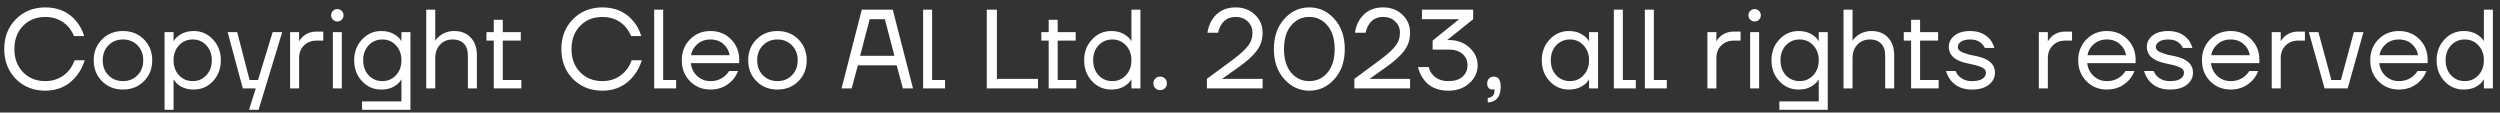 <?xml version="1.0" encoding="UTF-8"?> <svg xmlns="http://www.w3.org/2000/svg" width="311" height="14" viewBox="0 0 311 14" fill="none"><rect x="0" y="0" width="311" height="14" fill="#333333" stroke="none"/> <path d="M1.972 9.824C1.011 8.844 0.53 7.603 0.53 6.1C0.53 4.597 1.011 3.361 1.972 2.39C2.943 1.41 4.166 0.92 5.64 0.92C7.292 0.92 8.594 1.517 9.546 2.712C9.966 3.225 10.274 3.818 10.47 4.49H9.21C9.014 4.023 8.767 3.627 8.468 3.3C7.731 2.507 6.788 2.11 5.64 2.11C4.511 2.11 3.587 2.479 2.868 3.216C2.15 3.953 1.79 4.915 1.79 6.1C1.79 7.285 2.15 8.247 2.868 8.984C3.587 9.721 4.511 10.09 5.64 10.09C6.807 10.09 7.773 9.661 8.538 8.802C8.846 8.447 9.094 8.013 9.28 7.5H10.54C10.316 8.228 9.99 8.858 9.56 9.39C8.58 10.65 7.274 11.28 5.64 11.28C4.166 11.28 2.943 10.795 1.972 9.824ZM12.694 10.104C12.003 9.413 11.658 8.545 11.658 7.5C11.658 6.455 12.003 5.587 12.694 4.896C13.384 4.205 14.252 3.86 15.298 3.86C16.343 3.86 17.211 4.205 17.902 4.896C18.592 5.587 18.938 6.455 18.938 7.5C18.938 8.545 18.592 9.413 17.902 10.104C17.211 10.795 16.343 11.14 15.298 11.14C14.252 11.14 13.384 10.795 12.694 10.104ZM13.492 5.638C13.016 6.123 12.778 6.744 12.778 7.5C12.778 8.256 13.016 8.877 13.492 9.362C13.968 9.847 14.57 10.09 15.298 10.09C16.026 10.09 16.628 9.847 17.104 9.362C17.58 8.877 17.818 8.256 17.818 7.5C17.818 6.744 17.58 6.123 17.104 5.638C16.628 5.153 16.026 4.91 15.298 4.91C14.57 4.91 13.968 5.153 13.492 5.638ZM20.472 13.66V4H21.592V5.12H21.606L21.746 4.91C21.905 4.667 22.189 4.434 22.6 4.21C23.011 3.977 23.515 3.86 24.112 3.86C25.046 3.86 25.839 4.21 26.492 4.91C27.145 5.601 27.472 6.464 27.472 7.5C27.472 8.536 27.145 9.404 26.492 10.104C25.839 10.795 25.046 11.14 24.112 11.14C23.515 11.14 23.006 11.028 22.586 10.804C22.175 10.571 21.895 10.328 21.746 10.076L21.606 9.88H21.592V13.66H20.472ZM22.264 5.638C21.816 6.123 21.592 6.744 21.592 7.5C21.592 8.256 21.816 8.877 22.264 9.362C22.721 9.847 23.291 10.09 23.972 10.09C24.654 10.09 25.218 9.847 25.666 9.362C26.123 8.877 26.352 8.256 26.352 7.5C26.352 6.744 26.123 6.123 25.666 5.638C25.218 5.153 24.654 4.91 23.972 4.91C23.291 4.91 22.721 5.153 22.264 5.638ZM28.317 4H29.507L31.047 9.95H32.097L33.917 4H35.107L32.167 13.66H30.977L31.817 11H30.207L28.317 4ZM36.086 11V4H37.206V5.12H37.219C37.35 4.887 37.509 4.691 37.696 4.532C38.153 4.131 38.713 3.93 39.376 3.93H40.215V5.05H39.376C38.741 5.05 38.218 5.255 37.807 5.666C37.406 6.067 37.206 6.585 37.206 7.22V11H36.086ZM41.418 2.446C41.269 2.297 41.194 2.115 41.194 1.9C41.194 1.685 41.269 1.503 41.418 1.354C41.567 1.205 41.749 1.13 41.964 1.13C42.178 1.13 42.361 1.205 42.51 1.354C42.659 1.503 42.734 1.685 42.734 1.9C42.734 2.115 42.659 2.297 42.51 2.446C42.361 2.595 42.178 2.67 41.964 2.67C41.749 2.67 41.567 2.595 41.418 2.446ZM41.404 11V4H42.524V11H41.404ZM45.04 10.104C44.387 9.404 44.06 8.536 44.06 7.5C44.06 6.464 44.387 5.601 45.04 4.91C45.693 4.21 46.487 3.86 47.42 3.86C48.008 3.86 48.507 3.972 48.918 4.196C49.329 4.42 49.623 4.658 49.8 4.91L49.926 5.12H49.94V4H51.06V13.66H45.04V12.61H49.94V9.88H49.926L49.8 10.076C49.632 10.328 49.343 10.571 48.932 10.804C48.521 11.028 48.017 11.14 47.42 11.14C46.487 11.14 45.693 10.795 45.04 10.104ZM45.852 5.638C45.404 6.123 45.18 6.744 45.18 7.5C45.18 8.256 45.404 8.877 45.852 9.362C46.309 9.847 46.879 10.09 47.56 10.09C48.241 10.09 48.806 9.847 49.254 9.362C49.711 8.877 49.94 8.256 49.94 7.5C49.94 6.744 49.711 6.123 49.254 5.638C48.806 5.153 48.241 4.91 47.56 4.91C46.879 4.91 46.309 5.153 45.852 5.638ZM53.025 11V1.2H54.145V5.05H54.159C54.299 4.826 54.481 4.63 54.705 4.462C55.218 4.061 55.825 3.86 56.525 3.86C57.374 3.86 58.051 4.131 58.555 4.672C59.068 5.204 59.325 5.937 59.325 6.87V11H58.205V6.94C58.205 6.268 58.037 5.764 57.701 5.428C57.365 5.083 56.903 4.91 56.315 4.91C55.671 4.91 55.148 5.125 54.747 5.554C54.346 5.974 54.145 6.529 54.145 7.22V11H53.025ZM60.516 5.05V4H61.426V2.46H62.546V4H64.786V5.05H62.546V9.95H64.856V11H61.426V5.05H60.516ZM71.275 9.824C70.314 8.844 69.833 7.603 69.833 6.1C69.833 4.597 70.314 3.361 71.275 2.39C72.246 1.41 73.469 0.92 74.943 0.92C76.595 0.92 77.897 1.517 78.849 2.712C79.269 3.225 79.577 3.818 79.773 4.49H78.513C78.317 4.023 78.07 3.627 77.771 3.3C77.034 2.507 76.091 2.11 74.943 2.11C73.814 2.11 72.89 2.479 72.171 3.216C71.453 3.953 71.093 4.915 71.093 6.1C71.093 7.285 71.453 8.247 72.171 8.984C72.89 9.721 73.814 10.09 74.943 10.09C76.11 10.09 77.076 9.661 77.841 8.802C78.149 8.447 78.397 8.013 78.583 7.5H79.843C79.619 8.228 79.293 8.858 78.863 9.39C77.883 10.65 76.576 11.28 74.943 11.28C73.469 11.28 72.246 10.795 71.275 9.824ZM81.38 11V1.2H82.5V9.95H84.11V11H81.38ZM85.838 10.104C85.156 9.413 84.816 8.545 84.816 7.5C84.816 6.455 85.156 5.587 85.838 4.896C86.519 4.205 87.368 3.86 88.386 3.86C89.403 3.86 90.252 4.201 90.934 4.882C91.615 5.563 91.956 6.413 91.956 7.43V7.85H85.936C86.01 8.503 86.276 9.04 86.734 9.46C87.191 9.88 87.742 10.09 88.386 10.09C89.076 10.09 89.669 9.88 90.164 9.46C90.388 9.273 90.565 9.063 90.696 8.83H91.816C91.648 9.269 91.41 9.656 91.102 9.992C90.374 10.757 89.469 11.14 88.386 11.14C87.368 11.14 86.519 10.795 85.838 10.104ZM85.964 6.87H90.766C90.682 6.319 90.425 5.857 89.996 5.484C89.567 5.101 89.03 4.91 88.386 4.91C87.742 4.91 87.201 5.101 86.762 5.484C86.323 5.857 86.057 6.319 85.964 6.87ZM94.11 10.104C93.419 9.413 93.074 8.545 93.074 7.5C93.074 6.455 93.419 5.587 94.11 4.896C94.8 4.205 95.668 3.86 96.714 3.86C97.759 3.86 98.627 4.205 99.318 4.896C100.008 5.587 100.354 6.455 100.354 7.5C100.354 8.545 100.008 9.413 99.318 10.104C98.627 10.795 97.759 11.14 96.714 11.14C95.668 11.14 94.8 10.795 94.11 10.104ZM94.908 5.638C94.432 6.123 94.194 6.744 94.194 7.5C94.194 8.256 94.432 8.877 94.908 9.362C95.384 9.847 95.986 10.09 96.714 10.09C97.442 10.09 98.044 9.847 98.52 9.362C98.996 8.877 99.234 8.256 99.234 7.5C99.234 6.744 98.996 6.123 98.52 5.638C98.044 5.153 97.442 4.91 96.714 4.91C95.986 4.91 95.384 5.153 94.908 5.638ZM104.688 11L107.208 1.2H111.058L113.578 11H112.318L111.548 8.13H106.718L105.948 11H104.688ZM106.998 6.94H111.268L110.078 2.39H108.188L106.998 6.94ZM114.835 11V1.2H115.955V9.95H117.565V11H114.835ZM122.755 11V1.2H124.015V9.81H129.125V11H122.755ZM129.545 5.05V4H130.455V2.46H131.575V4H133.815V5.05H131.575V9.95H133.885V11H130.455V5.05H129.545ZM135.849 10.104C135.195 9.404 134.869 8.536 134.869 7.5C134.869 6.464 135.195 5.601 135.849 4.91C136.502 4.21 137.295 3.86 138.229 3.86C138.817 3.86 139.316 3.972 139.727 4.196C140.137 4.42 140.431 4.658 140.609 4.91L140.735 5.12H140.749V1.2H141.869V11H140.749V9.88H140.735L140.609 10.076C140.441 10.328 140.151 10.571 139.741 10.804C139.33 11.028 138.826 11.14 138.229 11.14C137.295 11.14 136.502 10.795 135.849 10.104ZM136.661 5.638C136.213 6.123 135.989 6.744 135.989 7.5C135.989 8.256 136.213 8.877 136.661 9.362C137.118 9.847 137.687 10.09 138.369 10.09C139.05 10.09 139.615 9.847 140.063 9.362C140.52 8.877 140.749 8.256 140.749 7.5C140.749 6.744 140.52 6.123 140.063 5.638C139.615 5.153 139.05 4.91 138.369 4.91C137.687 4.91 137.118 5.153 136.661 5.638ZM143.722 10.972C143.563 10.813 143.484 10.613 143.484 10.37C143.484 10.127 143.563 9.927 143.722 9.768C143.88 9.609 144.081 9.53 144.324 9.53C144.566 9.53 144.767 9.609 144.926 9.768C145.084 9.927 145.164 10.127 145.164 10.37C145.164 10.613 145.084 10.813 144.926 10.972C144.767 11.131 144.566 11.21 144.324 11.21C144.081 11.21 143.88 11.131 143.722 10.972ZM150.137 11V9.81L153.357 7.43C154.243 6.767 154.873 6.198 155.247 5.722C155.62 5.246 155.807 4.695 155.807 4.07C155.807 3.501 155.611 3.034 155.219 2.67C154.836 2.297 154.332 2.11 153.707 2.11C152.904 2.11 152.307 2.437 151.915 3.09C151.728 3.389 151.602 3.715 151.537 4.07H150.207C150.291 3.491 150.473 2.969 150.753 2.502C151.415 1.447 152.4 0.92 153.707 0.92C154.677 0.92 155.48 1.223 156.115 1.83C156.749 2.437 157.067 3.183 157.067 4.07C157.067 4.919 156.824 5.666 156.339 6.31C155.863 6.945 155.149 7.598 154.197 8.27L152.167 9.712L152.027 9.796V9.824L152.153 9.81H157.067V11H150.137ZM159.759 9.838C158.901 8.877 158.471 7.631 158.471 6.1C158.471 4.569 158.901 3.323 159.759 2.362C160.618 1.401 161.659 0.92 162.881 0.92C164.104 0.92 165.145 1.401 166.003 2.362C166.862 3.323 167.291 4.569 167.291 6.1C167.291 7.631 166.862 8.877 166.003 9.838C165.145 10.799 164.104 11.28 162.881 11.28C161.659 11.28 160.618 10.799 159.759 9.838ZM160.613 3.174C160.025 3.874 159.731 4.849 159.731 6.1C159.731 7.351 160.025 8.331 160.613 9.04C161.211 9.74 161.967 10.09 162.881 10.09C163.796 10.09 164.547 9.74 165.135 9.04C165.733 8.331 166.031 7.351 166.031 6.1C166.031 4.849 165.733 3.874 165.135 3.174C164.547 2.465 163.796 2.11 162.881 2.11C161.967 2.11 161.211 2.465 160.613 3.174ZM168.484 11V9.81L171.704 7.43C172.591 6.767 173.221 6.198 173.594 5.722C173.968 5.246 174.154 4.695 174.154 4.07C174.154 3.501 173.958 3.034 173.566 2.67C173.184 2.297 172.68 2.11 172.054 2.11C171.252 2.11 170.654 2.437 170.262 3.09C170.076 3.389 169.95 3.715 169.884 4.07H168.554C168.638 3.491 168.82 2.969 169.1 2.502C169.763 1.447 170.748 0.92 172.054 0.92C173.025 0.92 173.828 1.223 174.462 1.83C175.097 2.437 175.414 3.183 175.414 4.07C175.414 4.919 175.172 5.666 174.686 6.31C174.21 6.945 173.496 7.598 172.544 8.27L170.514 9.712L170.374 9.796V9.824L170.5 9.81H175.414V11H168.484ZM176.399 8.34H177.729C177.813 8.685 177.957 8.979 178.163 9.222C178.629 9.801 179.301 10.09 180.179 10.09C180.935 10.09 181.518 9.908 181.929 9.544C182.349 9.18 182.559 8.709 182.559 8.13C182.559 7.551 182.353 7.08 181.943 6.716C181.532 6.352 180.967 6.17 180.249 6.17H178.219V5.05L181.495 2.404L181.509 2.39H176.889V1.2H183.259V2.39L180.179 4.868L180.053 4.966L180.039 4.98H180.249C181.275 4.98 182.125 5.293 182.797 5.918C183.478 6.534 183.819 7.271 183.819 8.13C183.819 8.998 183.473 9.74 182.783 10.356C182.101 10.972 181.233 11.28 180.179 11.28C178.779 11.28 177.738 10.79 177.057 9.81C176.739 9.362 176.52 8.872 176.399 8.34ZM185.005 10.412C185.005 10.141 185.08 9.927 185.229 9.768C185.388 9.609 185.593 9.53 185.845 9.53C186.405 9.53 186.685 9.95 186.685 10.79C186.685 12.022 186.148 12.675 185.075 12.75V12.19C185.635 12.125 185.915 11.821 185.915 11.28V11.07L185.831 11.112C185.738 11.131 185.672 11.14 185.635 11.14C185.458 11.14 185.308 11.075 185.187 10.944C185.066 10.804 185.005 10.627 185.005 10.412ZM192.778 10.104C192.125 9.404 191.798 8.536 191.798 7.5C191.798 6.464 192.125 5.601 192.778 4.91C193.432 4.21 194.225 3.86 195.158 3.86C195.746 3.86 196.241 3.972 196.642 4.196C197.053 4.42 197.352 4.663 197.538 4.924L197.664 5.134H197.678V4H198.798V11H197.678V9.88H197.664L197.538 10.076C197.37 10.328 197.081 10.571 196.67 10.804C196.26 11.028 195.756 11.14 195.158 11.14C194.225 11.14 193.432 10.795 192.778 10.104ZM193.59 5.638C193.142 6.123 192.918 6.744 192.918 7.5C192.918 8.256 193.142 8.877 193.59 9.362C194.048 9.847 194.617 10.09 195.298 10.09C195.98 10.09 196.544 9.847 196.992 9.362C197.45 8.877 197.678 8.256 197.678 7.5C197.678 6.744 197.45 6.123 196.992 5.638C196.544 5.153 195.98 4.91 195.298 4.91C194.617 4.91 194.048 5.153 193.59 5.638ZM200.763 11V1.2H201.883V9.95H203.493V11H200.763ZM204.619 11V1.2H205.739V9.95H207.349V11H204.619ZM212.398 11V4H213.518V5.12H213.532C213.663 4.887 213.821 4.691 214.008 4.532C214.465 4.131 215.025 3.93 215.688 3.93H216.528V5.05H215.688C215.053 5.05 214.531 5.255 214.12 5.666C213.719 6.067 213.518 6.585 213.518 7.22V11H212.398ZM217.73 2.446C217.581 2.297 217.506 2.115 217.506 1.9C217.506 1.685 217.581 1.503 217.73 1.354C217.88 1.205 218.062 1.13 218.276 1.13C218.491 1.13 218.673 1.205 218.822 1.354C218.972 1.503 219.046 1.685 219.046 1.9C219.046 2.115 218.972 2.297 218.822 2.446C218.673 2.595 218.491 2.67 218.276 2.67C218.062 2.67 217.88 2.595 217.73 2.446ZM217.716 11V4H218.836V11H217.716ZM221.353 10.104C220.699 9.404 220.373 8.536 220.373 7.5C220.373 6.464 220.699 5.601 221.353 4.91C222.006 4.21 222.799 3.86 223.733 3.86C224.321 3.86 224.82 3.972 225.231 4.196C225.641 4.42 225.935 4.658 226.113 4.91L226.239 5.12H226.253V4H227.373V13.66H221.353V12.61H226.253V9.88H226.239L226.113 10.076C225.945 10.328 225.655 10.571 225.245 10.804C224.834 11.028 224.33 11.14 223.733 11.14C222.799 11.14 222.006 10.795 221.353 10.104ZM222.165 5.638C221.717 6.123 221.493 6.744 221.493 7.5C221.493 8.256 221.717 8.877 222.165 9.362C222.622 9.847 223.191 10.09 223.873 10.09C224.554 10.09 225.119 9.847 225.567 9.362C226.024 8.877 226.253 8.256 226.253 7.5C226.253 6.744 226.024 6.123 225.567 5.638C225.119 5.153 224.554 4.91 223.873 4.91C223.191 4.91 222.622 5.153 222.165 5.638ZM229.337 11V1.2H230.457V5.05H230.471C230.611 4.826 230.793 4.63 231.017 4.462C231.531 4.061 232.137 3.86 232.837 3.86C233.687 3.86 234.363 4.131 234.867 4.672C235.381 5.204 235.637 5.937 235.637 6.87V11H234.517V6.94C234.517 6.268 234.349 5.764 234.013 5.428C233.677 5.083 233.215 4.91 232.627 4.91C231.983 4.91 231.461 5.125 231.059 5.554C230.658 5.974 230.457 6.529 230.457 7.22V11H229.337ZM236.829 5.05V4H237.739V2.46H238.859V4H241.099V5.05H238.859V9.95H241.169V11H237.739V5.05H236.829ZM242.082 8.83H243.272C243.374 9.082 243.51 9.292 243.678 9.46C244.098 9.88 244.639 10.09 245.302 10.09C245.899 10.09 246.338 9.992 246.618 9.796C246.907 9.6 247.052 9.348 247.052 9.04C247.052 8.872 246.991 8.727 246.87 8.606C246.758 8.485 246.571 8.377 246.31 8.284C246.048 8.191 245.815 8.121 245.61 8.074C245.414 8.018 245.124 7.953 244.742 7.878C243.202 7.561 242.432 6.875 242.432 5.82C242.432 5.269 242.665 4.807 243.132 4.434C243.598 4.051 244.252 3.86 245.092 3.86C246.137 3.86 246.963 4.21 247.57 4.91C247.812 5.227 247.99 5.577 248.102 5.96H246.912C246.828 5.773 246.706 5.601 246.548 5.442C246.193 5.087 245.708 4.91 245.092 4.91C244.597 4.91 244.214 5.003 243.944 5.19C243.682 5.377 243.552 5.587 243.552 5.82C243.552 5.988 243.608 6.133 243.72 6.254C243.841 6.375 244.032 6.483 244.294 6.576C244.555 6.669 244.784 6.744 244.98 6.8C245.185 6.847 245.479 6.907 245.862 6.982C247.402 7.299 248.172 7.985 248.172 9.04C248.172 9.637 247.92 10.137 247.416 10.538C246.912 10.939 246.207 11.14 245.302 11.14C244.163 11.14 243.286 10.757 242.67 9.992C242.408 9.656 242.212 9.269 242.082 8.83ZM253.632 11V4H254.752V5.12H254.766C254.897 4.887 255.056 4.691 255.242 4.532C255.7 4.131 256.26 3.93 256.922 3.93H257.762V5.05H256.922C256.288 5.05 255.765 5.255 255.354 5.666C254.953 6.067 254.752 6.585 254.752 7.22V11H253.632ZM259.553 10.104C258.871 9.413 258.531 8.545 258.531 7.5C258.531 6.455 258.871 5.587 259.553 4.896C260.234 4.205 261.083 3.86 262.101 3.86C263.118 3.86 263.967 4.201 264.649 4.882C265.33 5.563 265.671 6.413 265.671 7.43V7.85H259.651C259.725 8.503 259.991 9.04 260.449 9.46C260.906 9.88 261.457 10.09 262.101 10.09C262.791 10.09 263.384 9.88 263.879 9.46C264.103 9.273 264.28 9.063 264.411 8.83H265.531C265.363 9.269 265.125 9.656 264.817 9.992C264.089 10.757 263.183 11.14 262.101 11.14C261.083 11.14 260.234 10.795 259.553 10.104ZM259.679 6.87H264.481C264.397 6.319 264.14 5.857 263.711 5.484C263.281 5.101 262.745 4.91 262.101 4.91C261.457 4.91 260.915 5.101 260.477 5.484C260.038 5.857 259.772 6.319 259.679 6.87ZM266.719 8.83H267.909C268.011 9.082 268.147 9.292 268.315 9.46C268.735 9.88 269.276 10.09 269.939 10.09C270.536 10.09 270.975 9.992 271.255 9.796C271.544 9.6 271.689 9.348 271.689 9.04C271.689 8.872 271.628 8.727 271.507 8.606C271.395 8.485 271.208 8.377 270.947 8.284C270.685 8.191 270.452 8.121 270.247 8.074C270.051 8.018 269.761 7.953 269.379 7.878C267.839 7.561 267.069 6.875 267.069 5.82C267.069 5.269 267.302 4.807 267.769 4.434C268.235 4.051 268.889 3.86 269.729 3.86C270.774 3.86 271.6 4.21 272.207 4.91C272.449 5.227 272.627 5.577 272.739 5.96H271.549C271.465 5.773 271.343 5.601 271.185 5.442C270.83 5.087 270.345 4.91 269.729 4.91C269.234 4.91 268.851 5.003 268.581 5.19C268.319 5.377 268.189 5.587 268.189 5.82C268.189 5.988 268.245 6.133 268.357 6.254C268.478 6.375 268.669 6.483 268.931 6.576C269.192 6.669 269.421 6.744 269.617 6.8C269.822 6.847 270.116 6.907 270.499 6.982C272.039 7.299 272.809 7.985 272.809 9.04C272.809 9.637 272.557 10.137 272.053 10.538C271.549 10.939 270.844 11.14 269.939 11.14C268.8 11.14 267.923 10.757 267.307 9.992C267.045 9.656 266.849 9.269 266.719 8.83ZM274.947 10.104C274.266 9.413 273.925 8.545 273.925 7.5C273.925 6.455 274.266 5.587 274.947 4.896C275.629 4.205 276.478 3.86 277.495 3.86C278.513 3.86 279.362 4.201 280.043 4.882C280.725 5.563 281.065 6.413 281.065 7.43V7.85H275.045C275.12 8.503 275.386 9.04 275.843 9.46C276.301 9.88 276.851 10.09 277.495 10.09C278.186 10.09 278.779 9.88 279.273 9.46C279.497 9.273 279.675 9.063 279.805 8.83H280.925C280.757 9.269 280.519 9.656 280.211 9.992C279.483 10.757 278.578 11.14 277.495 11.14C276.478 11.14 275.629 10.795 274.947 10.104ZM275.073 6.87H279.875C279.791 6.319 279.535 5.857 279.105 5.484C278.676 5.101 278.139 4.91 277.495 4.91C276.851 4.91 276.31 5.101 275.871 5.484C275.433 5.857 275.167 6.319 275.073 6.87ZM282.603 11V4H283.723V5.12H283.737C283.868 4.887 284.026 4.691 284.213 4.532C284.67 4.131 285.23 3.93 285.893 3.93H286.733V5.05H285.893C285.258 5.05 284.736 5.255 284.325 5.666C283.924 6.067 283.723 6.585 283.723 7.22V11H282.603ZM287.221 4H288.411L290.021 9.95H291.211L292.821 4H294.011L292.051 11H289.181L287.221 4ZM295.879 10.104C295.198 9.413 294.857 8.545 294.857 7.5C294.857 6.455 295.198 5.587 295.879 4.896C296.56 4.205 297.41 3.86 298.427 3.86C299.444 3.86 300.294 4.201 300.975 4.882C301.656 5.563 301.997 6.413 301.997 7.43V7.85H295.977C296.052 8.503 296.318 9.04 296.775 9.46C297.232 9.88 297.783 10.09 298.427 10.09C299.118 10.09 299.71 9.88 300.205 9.46C300.429 9.273 300.606 9.063 300.737 8.83H301.857C301.689 9.269 301.451 9.656 301.143 9.992C300.415 10.757 299.51 11.14 298.427 11.14C297.41 11.14 296.56 10.795 295.879 10.104ZM296.005 6.87H300.807C300.723 6.319 300.466 5.857 300.037 5.484C299.608 5.101 299.071 4.91 298.427 4.91C297.783 4.91 297.242 5.101 296.803 5.484C296.364 5.857 296.098 6.319 296.005 6.87ZM304.095 10.104C303.441 9.404 303.115 8.536 303.115 7.5C303.115 6.464 303.441 5.601 304.095 4.91C304.748 4.21 305.541 3.86 306.475 3.86C307.063 3.86 307.562 3.972 307.973 4.196C308.383 4.42 308.677 4.658 308.855 4.91L308.981 5.12H308.995V1.2H310.115V11H308.995V9.88H308.981L308.855 10.076C308.687 10.328 308.397 10.571 307.987 10.804C307.576 11.028 307.072 11.14 306.475 11.14C305.541 11.14 304.748 10.795 304.095 10.104ZM304.907 5.638C304.459 6.123 304.235 6.744 304.235 7.5C304.235 8.256 304.459 8.877 304.907 9.362C305.364 9.847 305.933 10.09 306.615 10.09C307.296 10.09 307.861 9.847 308.309 9.362C308.766 8.877 308.995 8.256 308.995 7.5C308.995 6.744 308.766 6.123 308.309 5.638C307.861 5.153 307.296 4.91 306.615 4.91C305.933 4.91 305.364 5.153 304.907 5.638Z" fill="white"></path> </svg> 